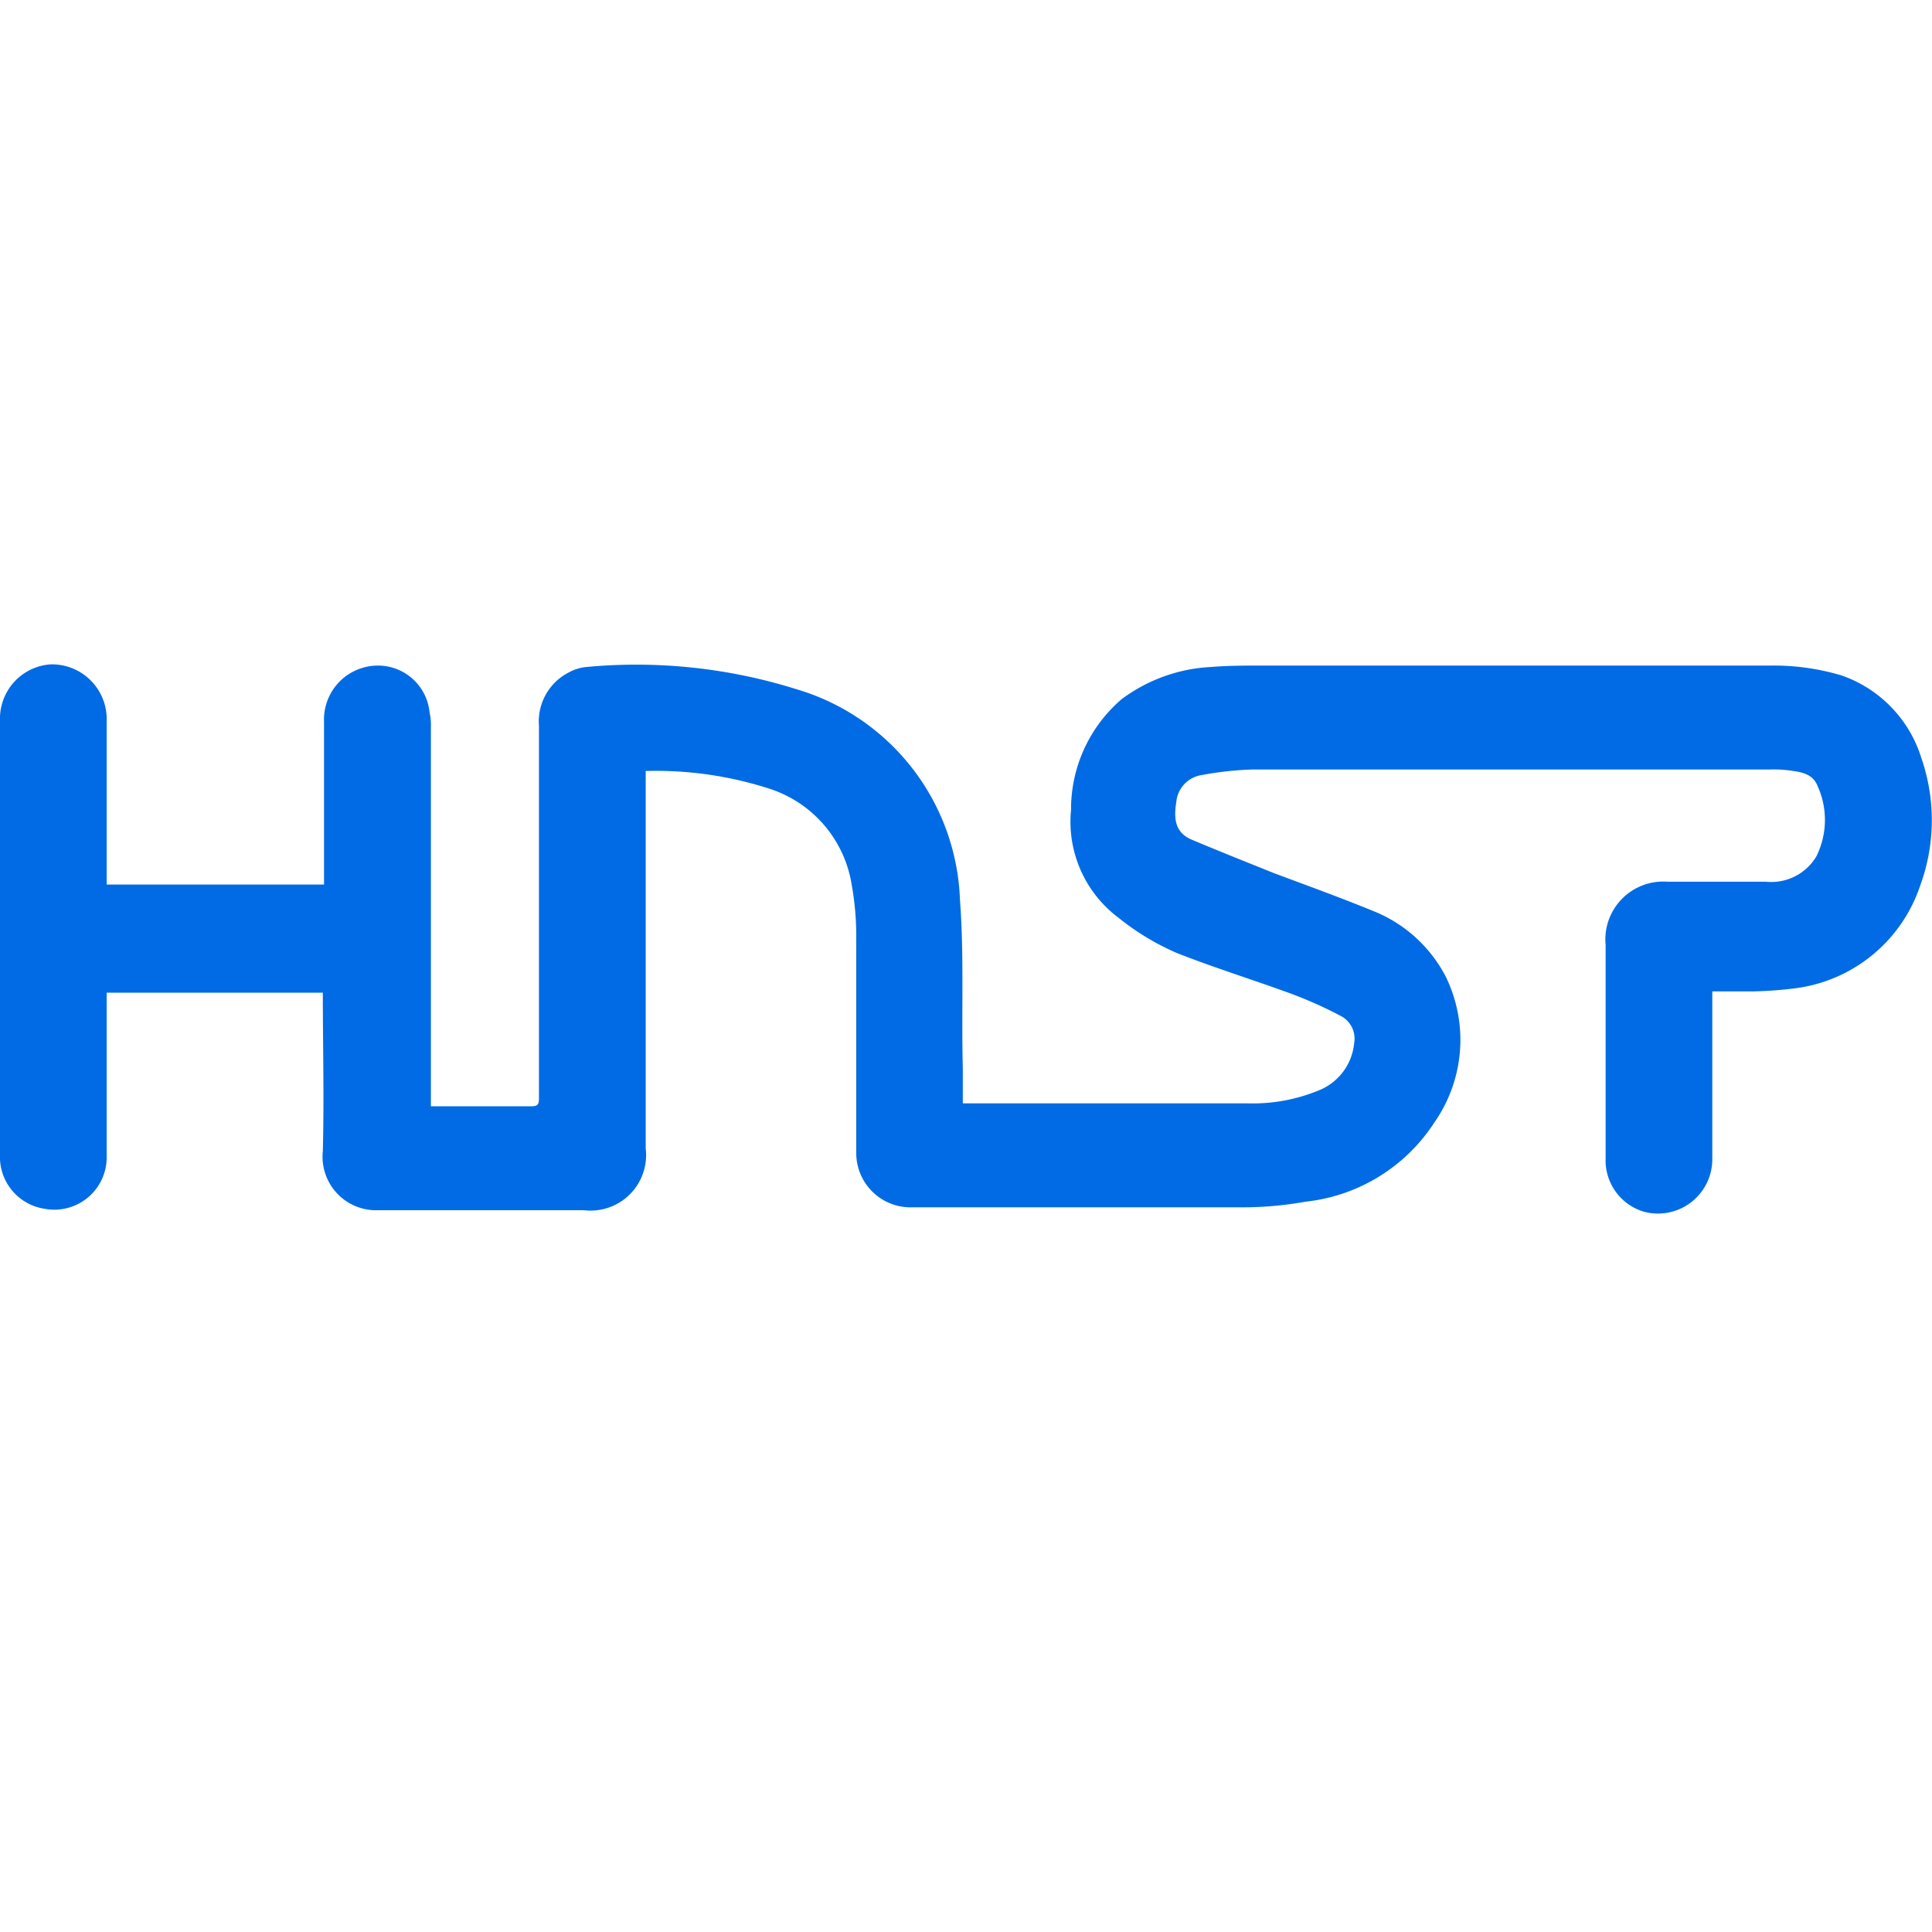 <svg xmlns="http://www.w3.org/2000/svg" width="32" height="32" viewBox="0 0 32 32"><defs><style>.a{fill:#fff;opacity:0;}.b{fill:#006be4;}</style></defs><g transform="translate(760.844 -112.564)"><rect class="a" width="32" height="32" transform="translate(-760.844 112.565)"/><g transform="translate(-760.844 123.568)"><path class="b" d="M10.695,1.764V8.018A.92.92,0,0,1,9.672,9.041H6.254a.886.886,0,0,1-.907-.976c.023-.883,0-1.744,0-2.627H1.767v2.72a.867.867,0,0,1-1.023.86A.869.869,0,0,1,0,8.2V.927A.9.9,0,0,1,.837,0a.907.907,0,0,1,.93.883V3.647h3.6V.95A.894.894,0,0,1,6.254.02a.858.858,0,0,1,.86.767,1.132,1.132,0,0,1,.023.279V7.32H8.788c.116,0,.139-.023.139-.139V1.02A.912.912,0,0,1,9.416.136a.758.758,0,0,1,.3-.093,8.862,8.862,0,0,1,3.487.372A3.778,3.778,0,0,1,15.9,3.9c.07.93.023,1.86.047,2.79v.581h4.72a2.861,2.861,0,0,0,1.162-.209.937.937,0,0,0,.6-.79.422.422,0,0,0-.209-.442,6.968,6.968,0,0,0-.953-.418c-.581-.209-1.186-.4-1.767-.628A4.17,4.17,0,0,1,18.53,4.2a1.987,1.987,0,0,1-.79-1.79A2.4,2.4,0,0,1,18.576.578,2.7,2.7,0,0,1,20.064.043C20.343.02,20.622.02,20.9.02h8.44A3.9,3.9,0,0,1,30.5.183a2.107,2.107,0,0,1,1.325,1.372,3.148,3.148,0,0,1-.023,2.116,2.519,2.519,0,0,1-2.116,1.7,6.568,6.568,0,0,1-.674.046h-.651V8.181a.9.9,0,0,1-1.139.883.888.888,0,0,1-.628-.883V4.647A.959.959,0,0,1,27.62,3.6h1.627a.87.87,0,0,0,.837-.418,1.356,1.356,0,0,0,.023-1.162c-.07-.186-.232-.232-.418-.256a2,2,0,0,0-.372-.023H20.762a5.407,5.407,0,0,0-.86.093.494.494,0,0,0-.418.442c-.046.279-.023.511.256.628.442.186.907.372,1.372.558.558.209,1.139.418,1.7.651a2.319,2.319,0,0,1,1.139,1.069,2.386,2.386,0,0,1-.186,2.395A2.914,2.914,0,0,1,21.622,8.9a5.947,5.947,0,0,1-1.093.093H15.112a.9.9,0,0,1-.93-.907V4.554a4.851,4.851,0,0,0-.093-1,2,2,0,0,0-1.325-1.488,6.114,6.114,0,0,0-2.069-.3" transform="translate(0 0)"/></g></g></svg>
